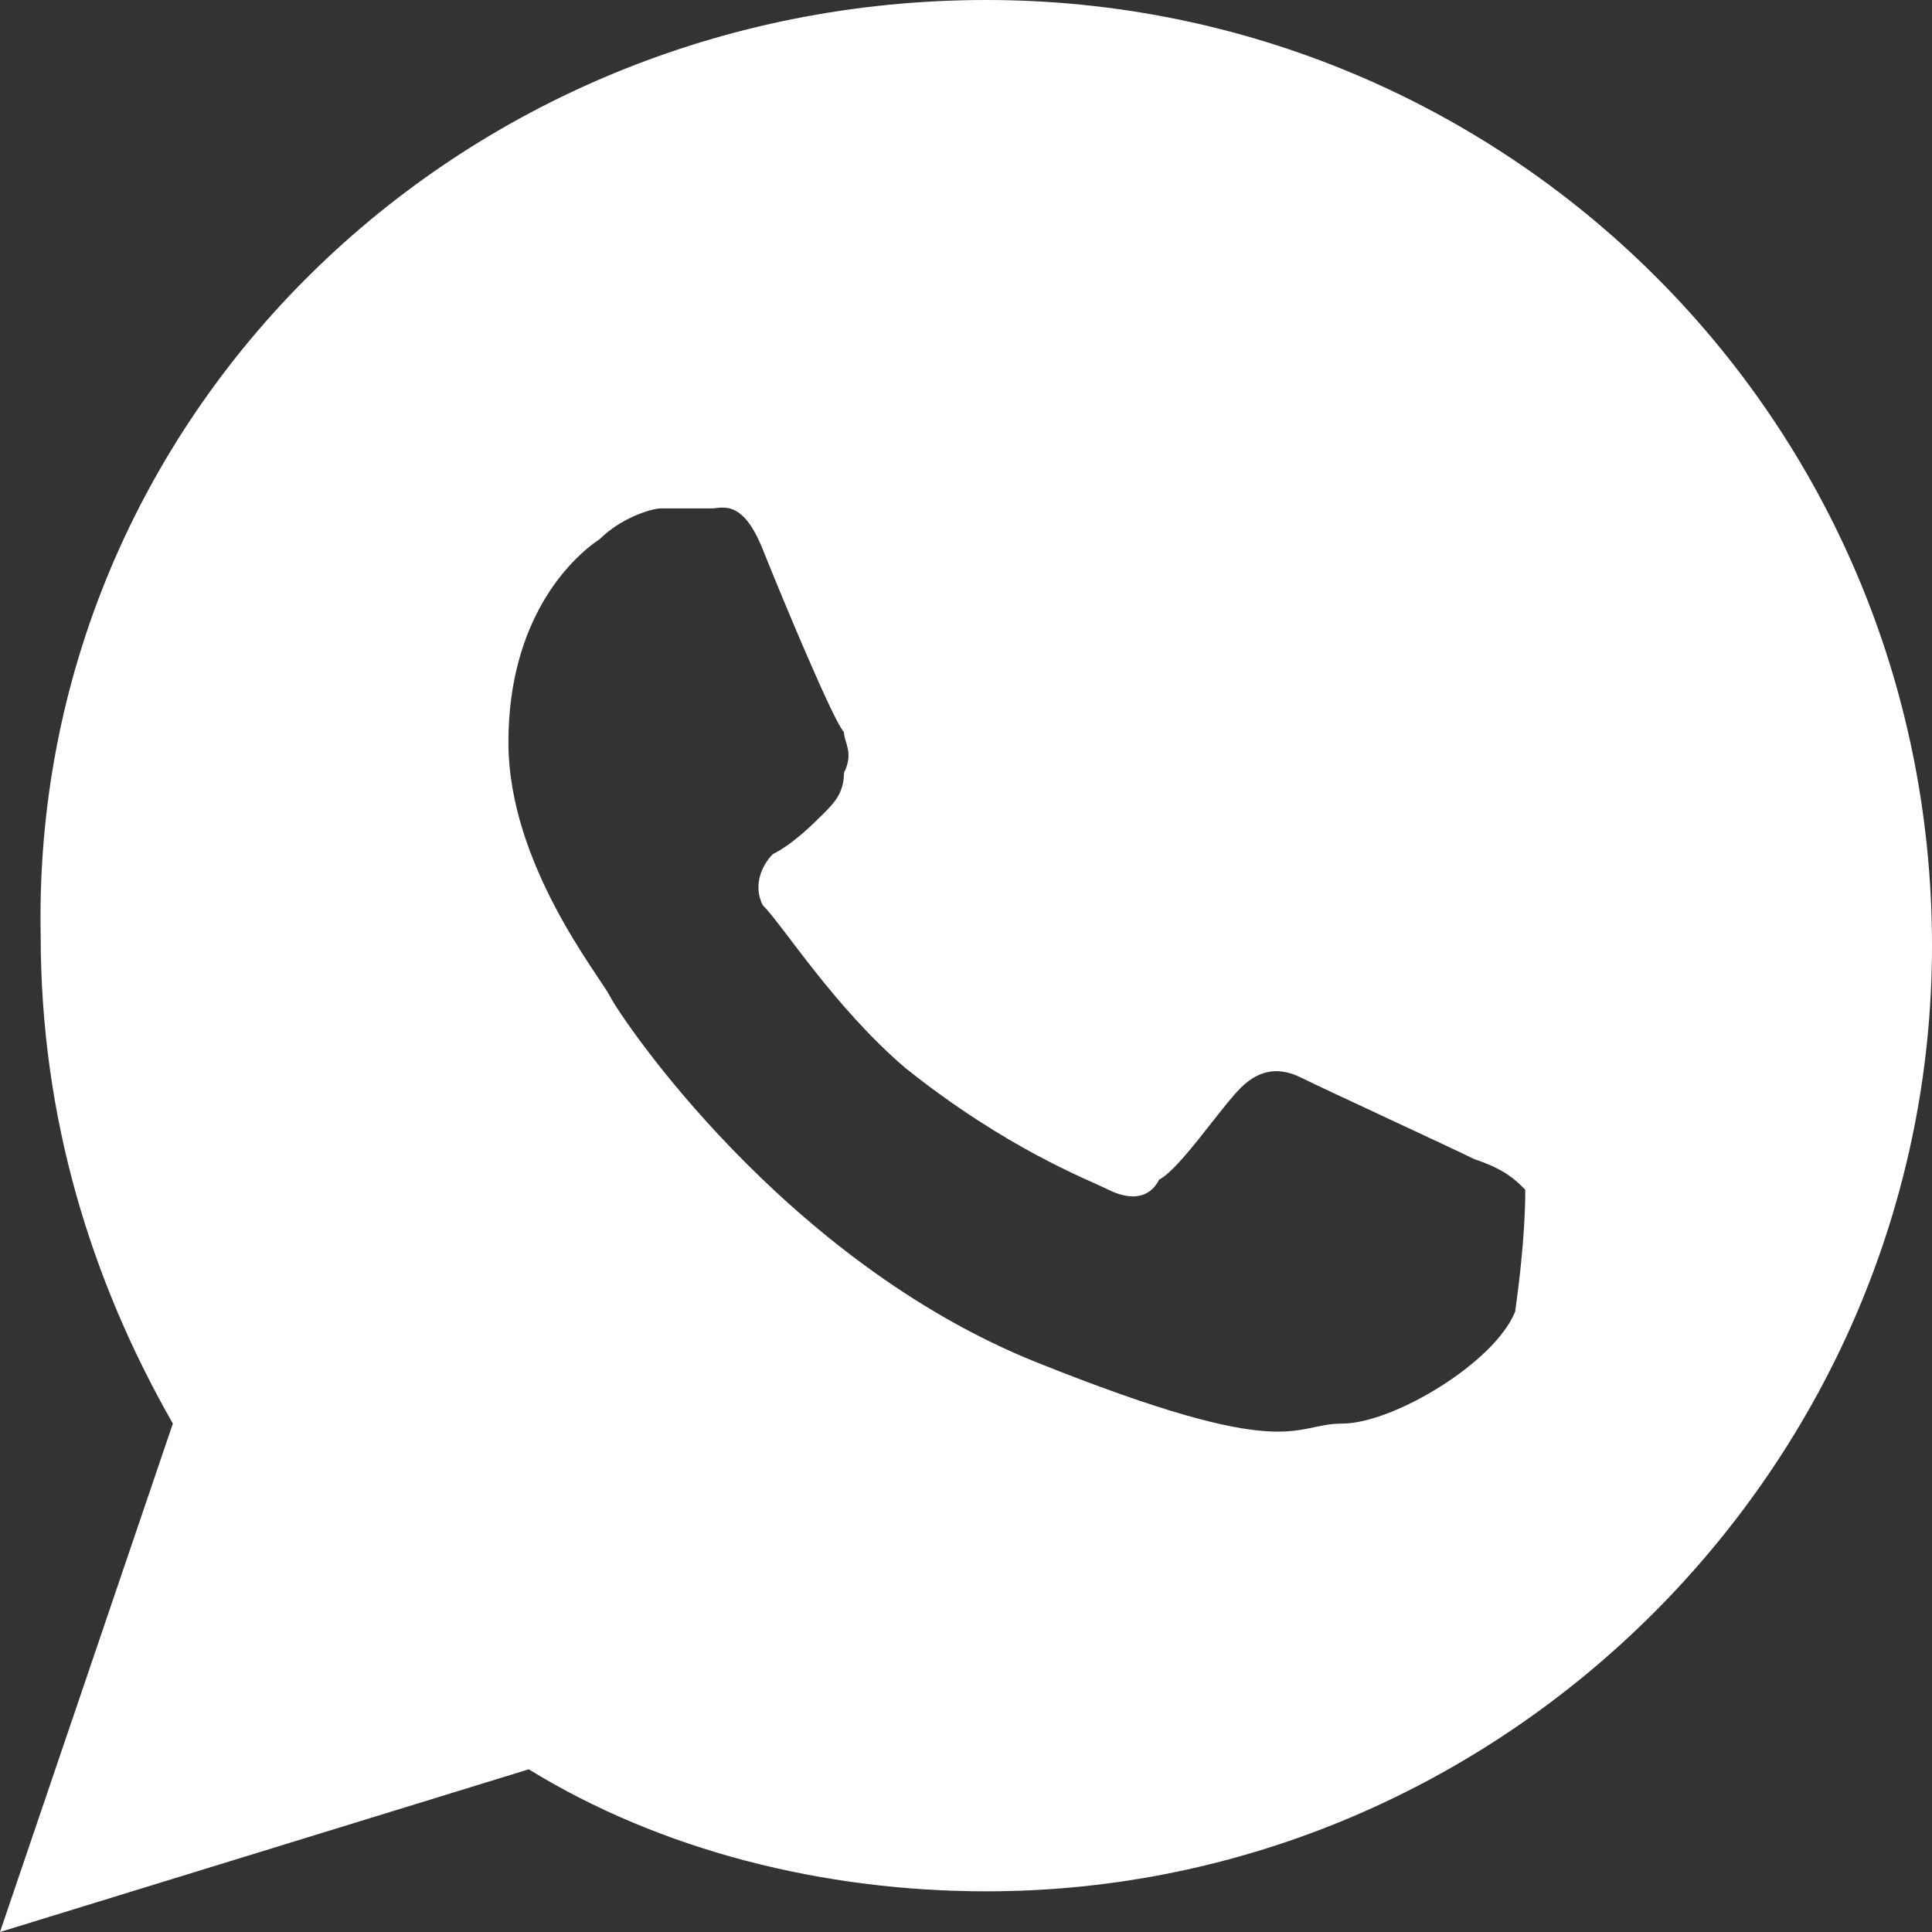 <svg xmlns="http://www.w3.org/2000/svg" width="19" height="19"><rect width="100%" height="100%" fill="#333333" stroke="none"/><path d="M19 9.3c0 5.1-4.2 9.3-9.3 9.3-1.6 0-3.2-.4-4.5-1.2L0 19l1.7-5C.9 12.6.4 11 .4 9.2.3 4.1 4.5 0 9.7 0 14.8 0 19 4.1 19 9.3zm-4 2.4c-.1-.1-.2-.2-.5-.3-.2-.1-1.5-.7-1.7-.8s-.4-.1-.6.1c-.2.2-.6.8-.8.9-.1.2-.3.2-.5.1s-1-.4-2-1.2c-.7-.6-1.2-1.4-1.4-1.6-.1-.2 0-.4.1-.5.2-.1.4-.3.5-.4s.2-.2.2-.4c.1-.2 0-.3 0-.4-.1-.1-.6-1.3-.8-1.8S7.1 5 7 5h-.5c-.1 0-.4.1-.6.3-.3.2-.9.8-.9 2s.9 2.3 1 2.5 1.7 2.6 4.2 3.6 2.5.6 3 .6 1.5-.6 1.7-1.1c.1-.7.1-1.1.1-1.2z" fill="#fff"/></svg>